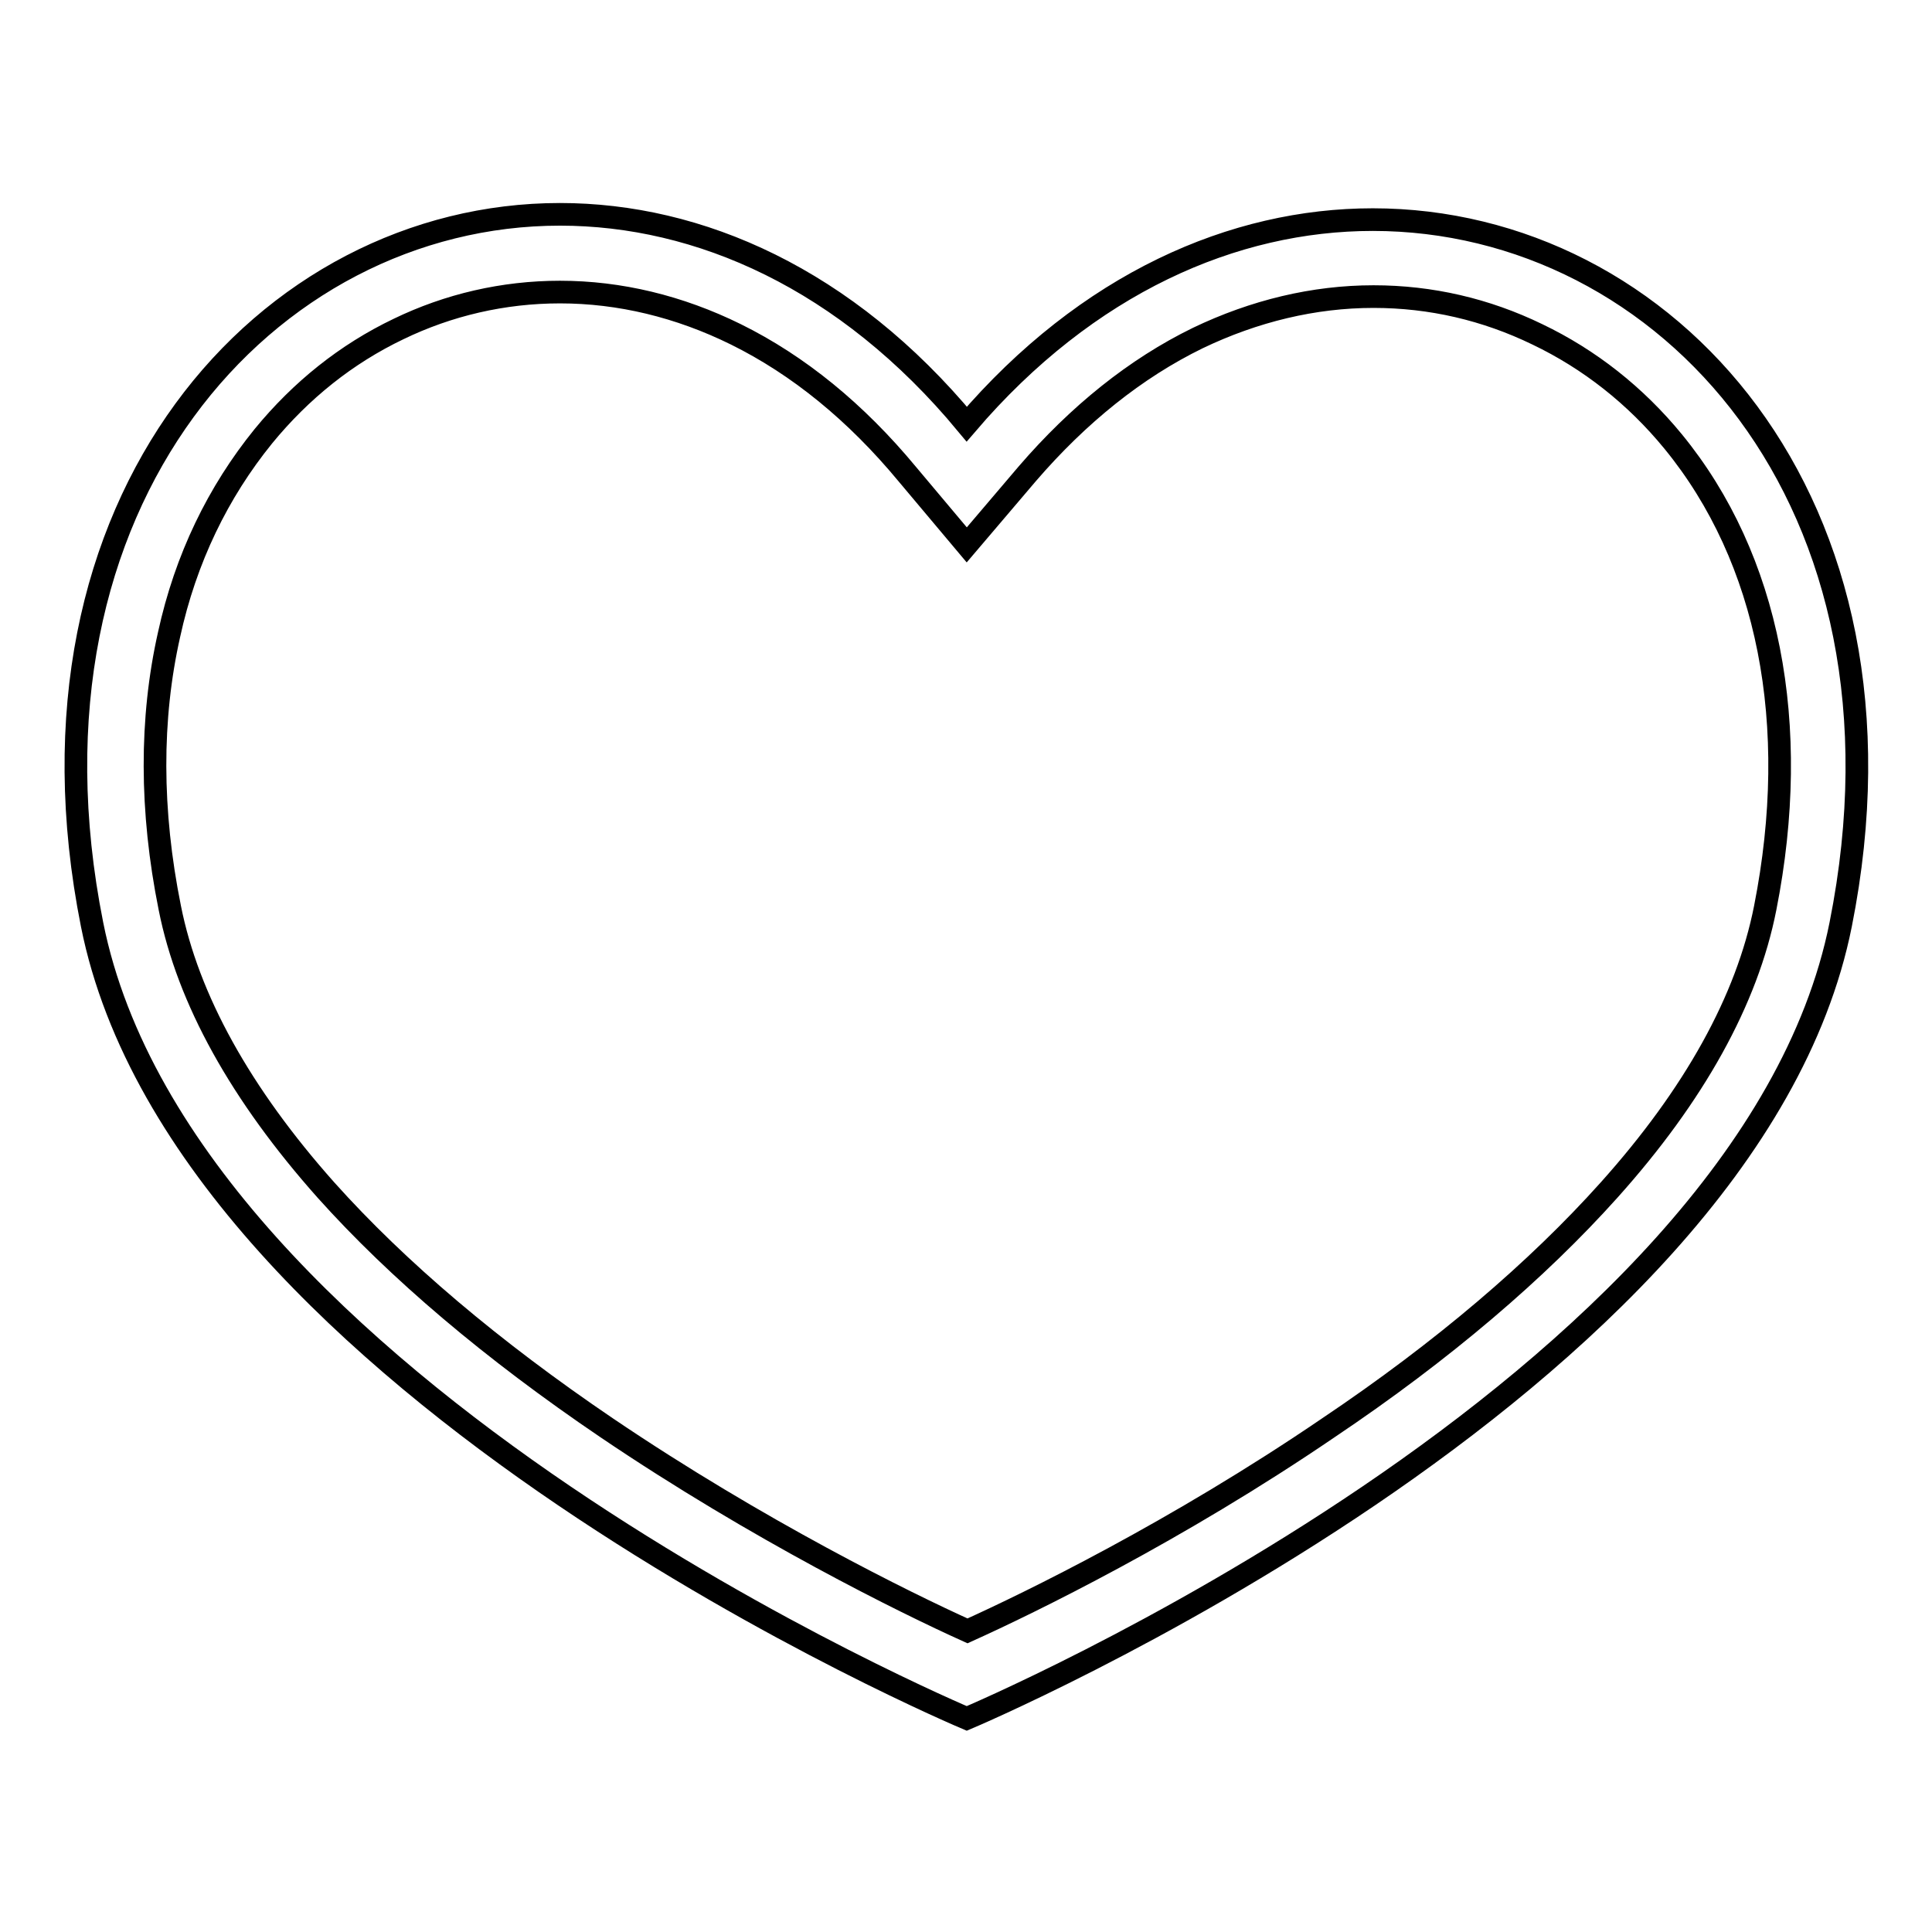<?xml version="1.0" encoding="utf-8"?>
<!-- Svg Vector Icons : http://www.onlinewebfonts.com/icon -->
<!DOCTYPE svg PUBLIC "-//W3C//DTD SVG 1.1//EN" "http://www.w3.org/Graphics/SVG/1.1/DTD/svg11.dtd">
<svg version="1.1" xmlns="http://www.w3.org/2000/svg" xmlns:xlink="http://www.w3.org/1999/xlink" x="0px" y="0px" viewBox="0 0 256 256" enable-background="new 0 0 256 256" xml:space="preserve">
<g> <path stroke-width="3" fill-opacity="0" stroke="#000000"  d="M74.2,38.7c7.9,0,15.8,1.9,23.3,5.6c8.3,4.1,15.9,10.3,22.7,18.5l7.9,9.4l8-9.4c6.8-7.9,14.4-14,22.6-18 c7.5-3.6,15.4-5.5,23.3-5.5c7.6,0,14.9,1.7,21.7,5c6.9,3.3,13,8.1,18,14.2c12.7,15.5,17,37.5,12.2,61.8 c-2.4,12.2-9.4,24.8-20.7,37.4c-9.5,10.6-22,21.3-37.2,31.5c-20.1,13.7-39.6,23.2-47.8,26.9c-8.2-3.7-27.7-13.3-47.8-26.9 c-15.2-10.3-27.7-20.9-37.2-31.5c-11.3-12.7-18.3-25.3-20.7-37.4c-2.6-12.9-2.6-25.1-0.1-36.2c2.2-10.1,6.5-18.9,12.5-26.3 c5-6.1,11-10.9,17.9-14.2C59.4,40.4,66.7,38.7,74.2,38.7 M74.2,28.4c-38.8,0-73.2,37.9-62,94.1c12.3,61.6,115.9,105.2,115.9,105.2 s103.5-43.6,115.8-105.2c11.2-56.2-23.2-93.4-62-93.4c-18.4,0-37.8,8.4-53.8,27.1C112.1,36.9,92.6,28.4,74.2,28.4z"/></g>
</svg>